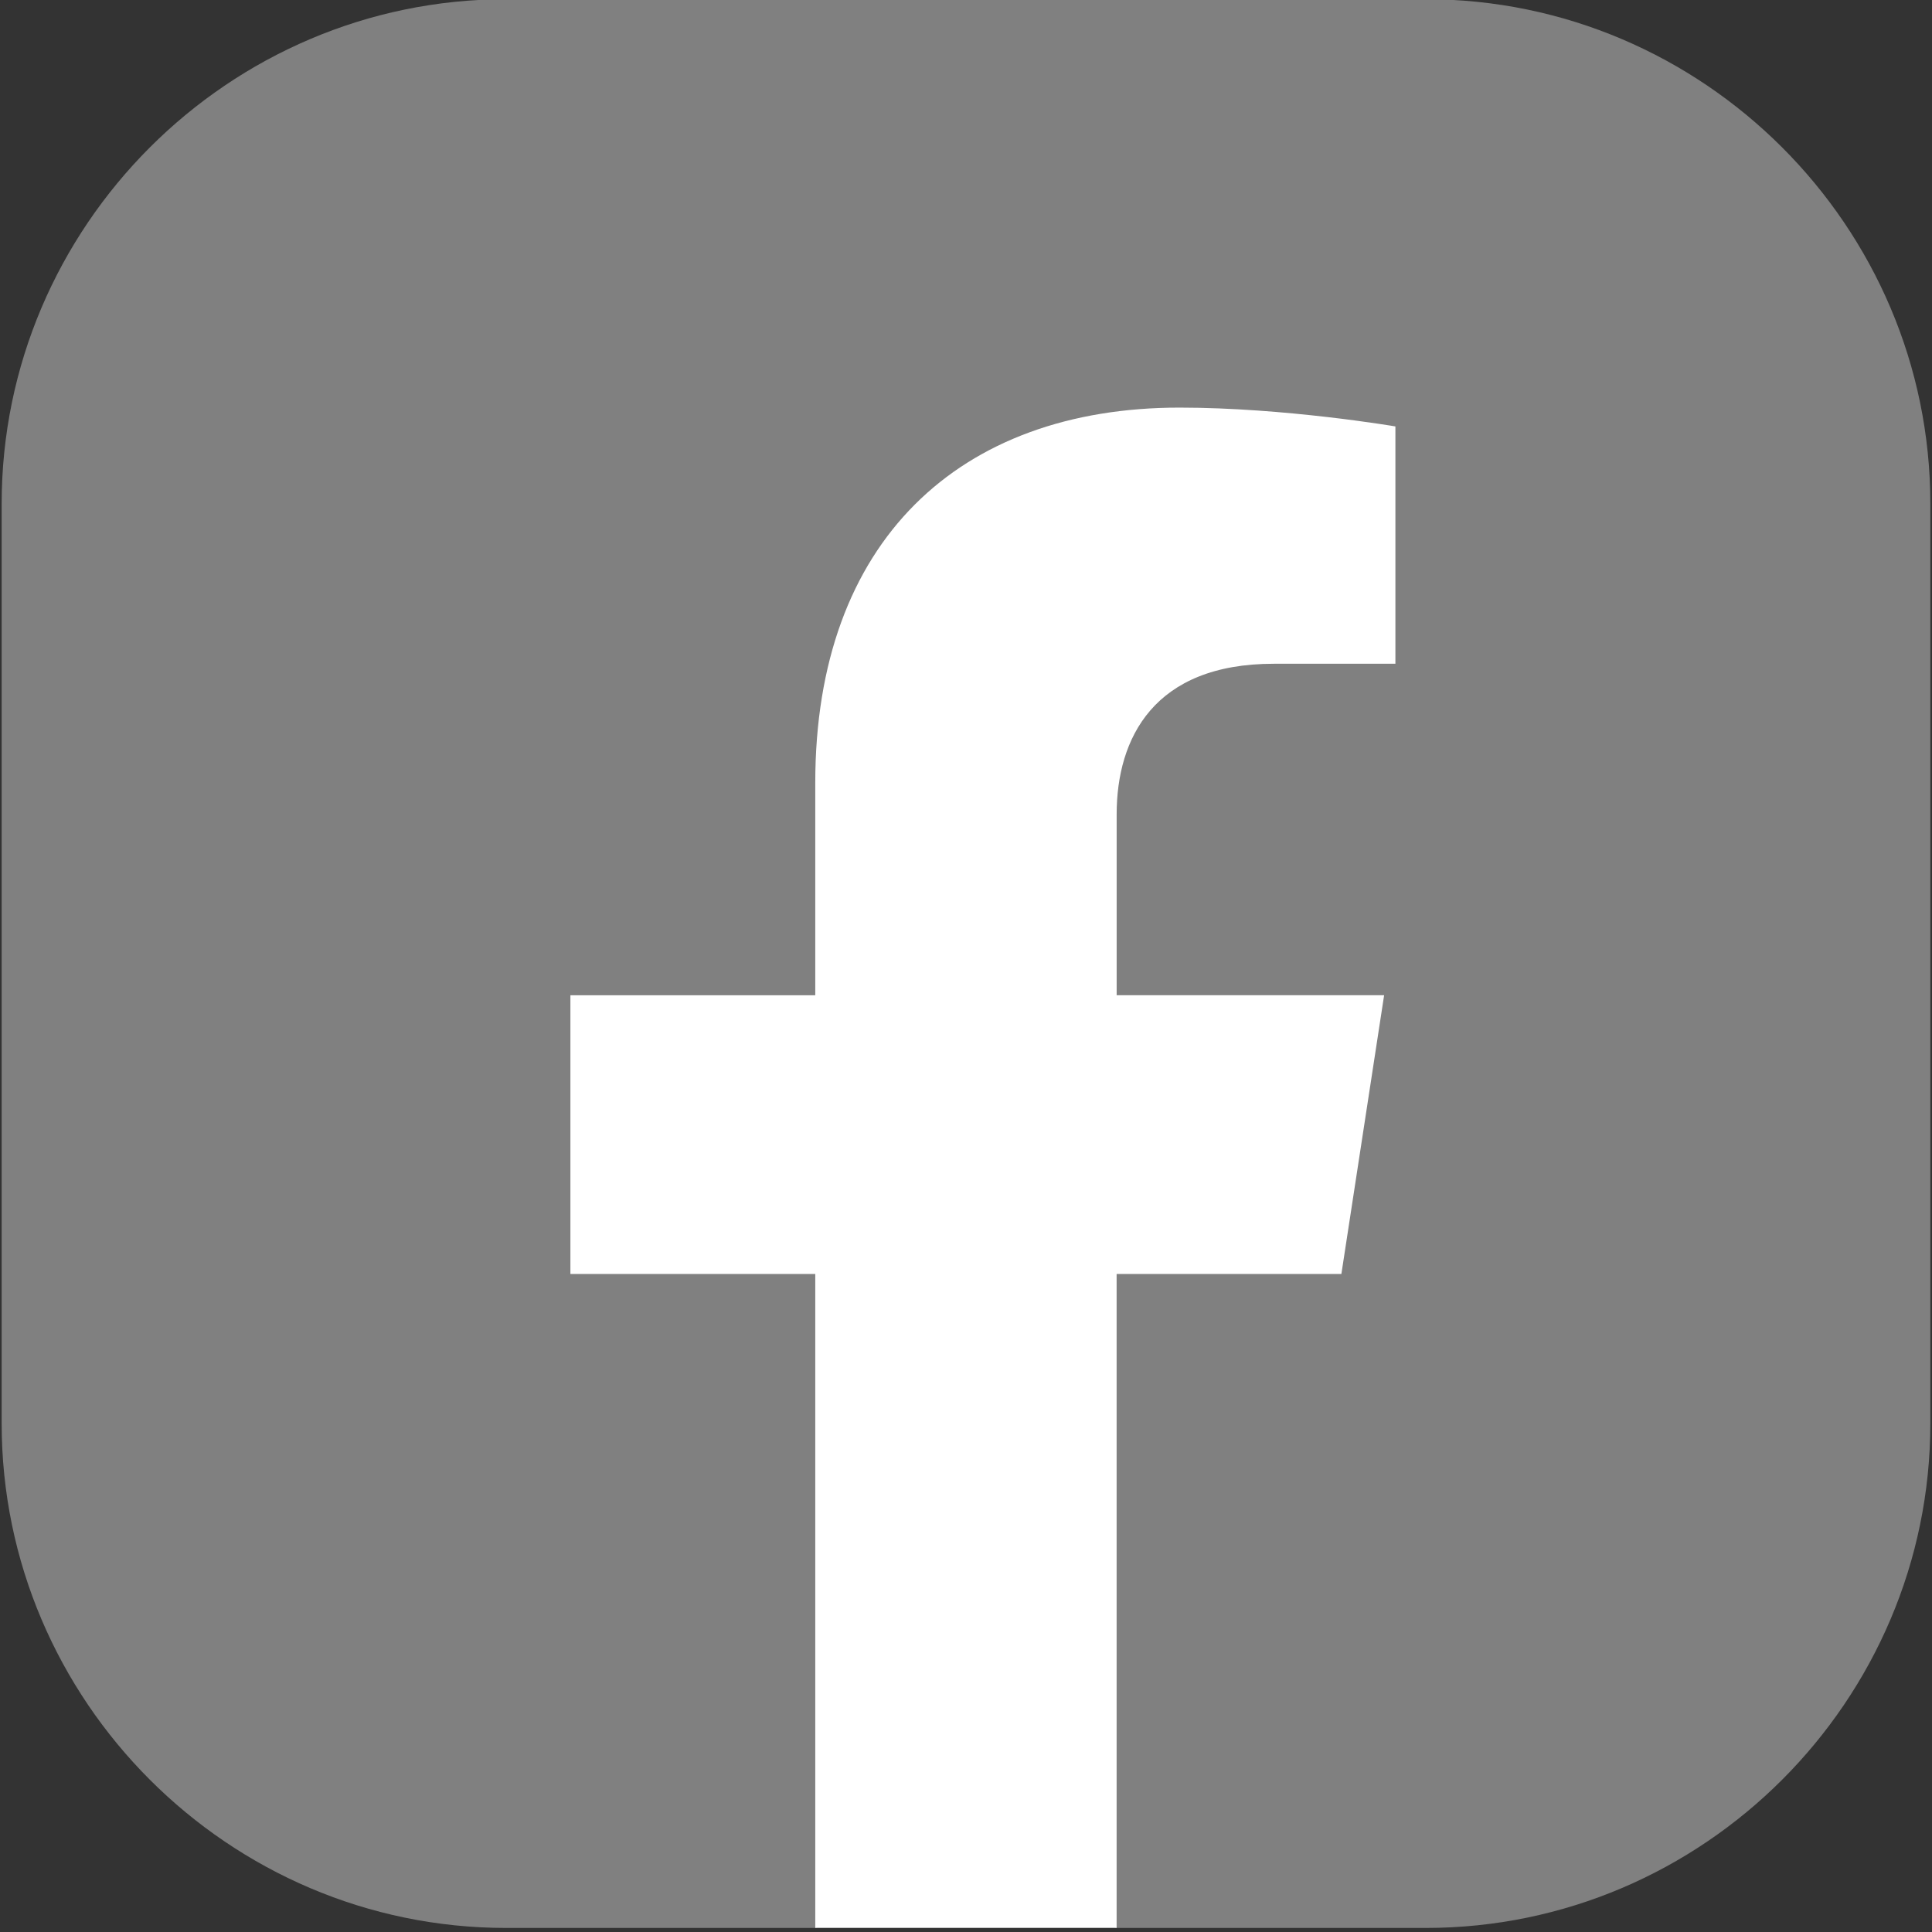 <?xml version="1.0" encoding="UTF-8"?>
<svg id="_图层_1" data-name="图层 1" xmlns="http://www.w3.org/2000/svg" viewBox="0 0 500 500">
  <rect x="0" y="0" width="500" height="500" fill="#333333" stroke="none"/>
  <defs>
    <style>
      .cls-1 {
        fill: gray;
      }

      .cls-2 {
        fill: #fff;
      }
    </style>
  </defs>
  <path class="cls-1" d="M.43,368.37v-238.01C.43,58.55,59.18-.2,131-.2h238.01c71.81,0,130.56,58.75,130.56,130.57v238.01c0,71.81-58.75,130.56-130.56,130.57h-80.01l-41.9-10.21-36.09,10.21h-80.01c-71.81,0-130.57-58.76-130.57-130.57Z"/>
  <path class="cls-2" d="M347.15,329.7l11.06-72.14h-69.22v-46.81c0-19.74,9.67-38.97,40.67-38.97h31.47v-61.42s-28.56-4.87-55.87-4.87c-57.01,0-94.27,34.55-94.27,97.1v54.98h-63.37v72.14h63.37v169.23h77.99v-169.23h58.15Z"/>
</svg>
